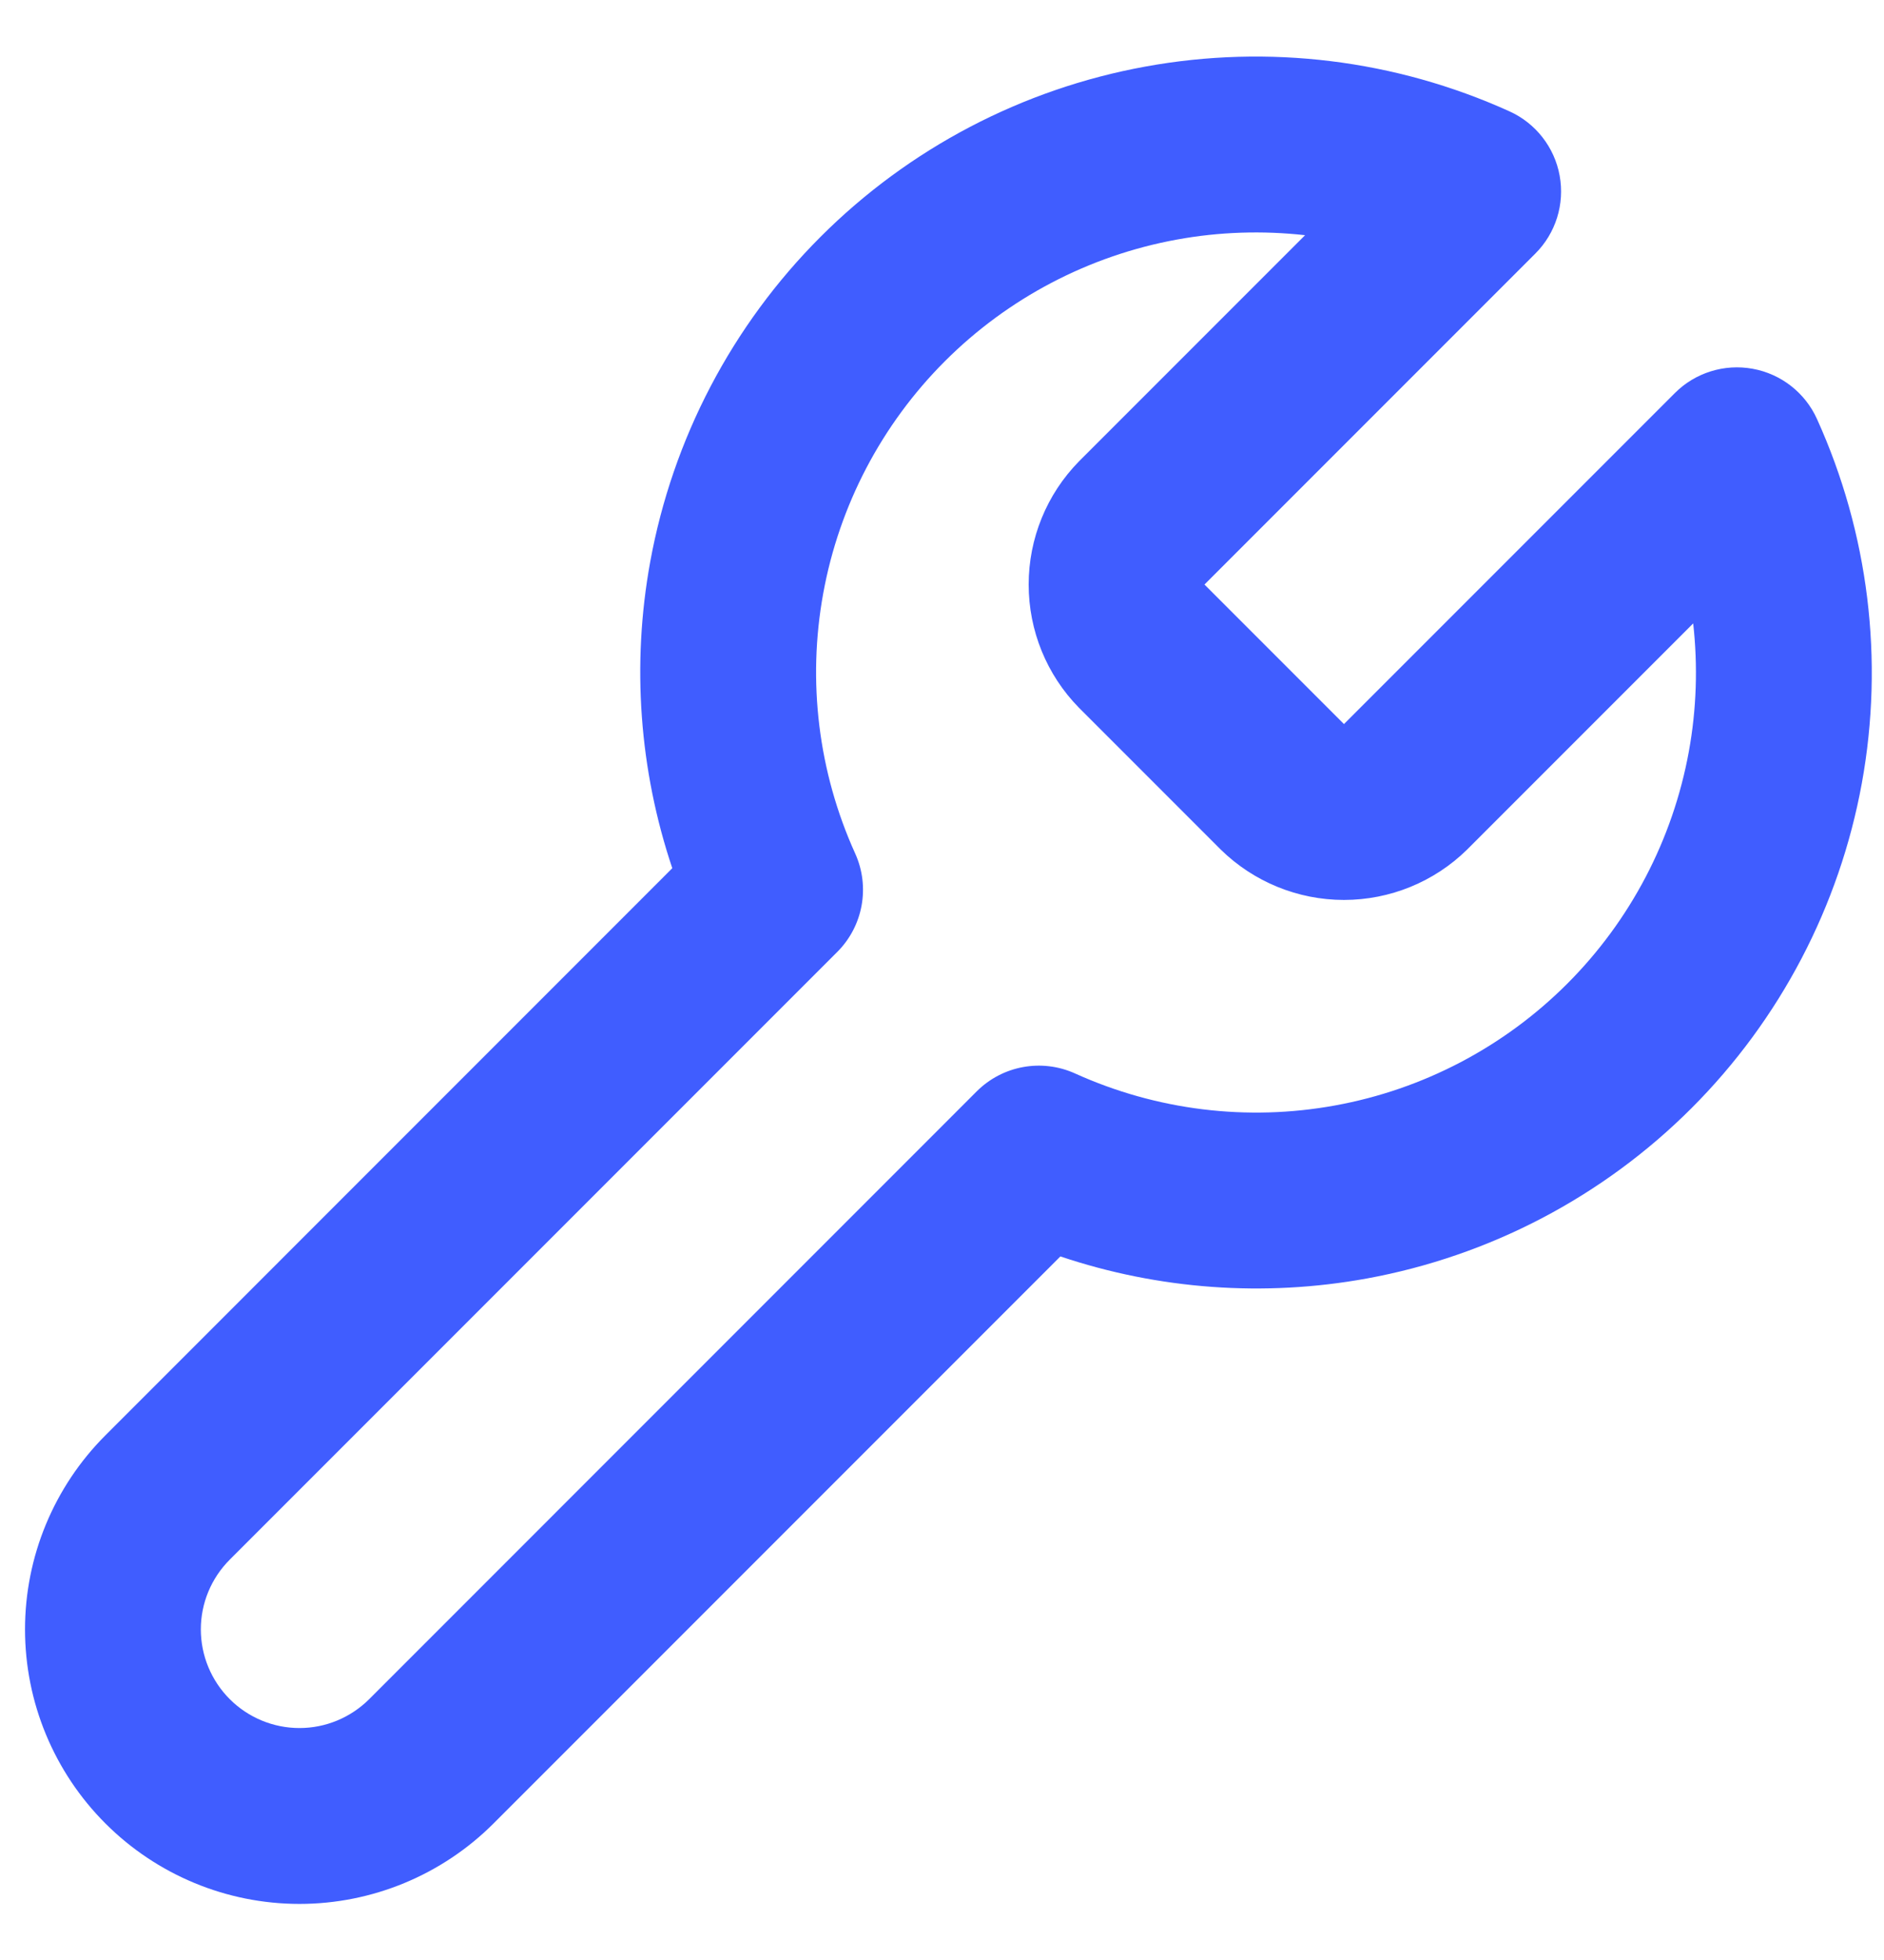 <?xml version="1.0" encoding="UTF-8"?>
<svg xmlns="http://www.w3.org/2000/svg" width="25" height="26" viewBox="0 0 25 26" fill="none">
  <path fill-rule="evenodd" clip-rule="evenodd" d="M17.318 3.12C16.754 3.057 16.181 3.075 15.617 3.178C14.45 3.391 13.376 3.954 12.538 4.792C11.699 5.631 11.136 6.705 10.924 7.871C10.711 9.038 10.859 10.242 11.348 11.322C11.548 11.764 11.454 12.284 11.11 12.628L3.049 20.689C2.803 20.935 2.665 21.267 2.665 21.614C2.665 21.961 2.803 22.294 3.049 22.54C3.294 22.785 3.627 22.923 3.974 22.923C4.321 22.923 4.653 22.785 4.899 22.54L12.96 14.478C13.304 14.134 13.824 14.04 14.266 14.24C15.347 14.729 16.55 14.877 17.717 14.664C18.883 14.452 19.957 13.889 20.796 13.05C21.634 12.212 22.197 11.138 22.41 9.971C22.513 9.407 22.531 8.834 22.468 8.27L19.467 11.271C19.031 11.699 18.444 11.938 17.834 11.938C17.223 11.938 16.636 11.698 16.2 11.271L16.192 11.263L14.317 9.388C13.889 8.952 13.65 8.365 13.65 7.754C13.65 7.144 13.889 6.557 14.317 6.121L14.325 6.113L17.318 3.12ZM15.199 0.883C16.832 0.585 18.517 0.792 20.03 1.477C20.378 1.634 20.628 1.954 20.696 2.33C20.765 2.707 20.644 3.094 20.373 3.364L15.983 7.754L17.834 9.605L22.224 5.215C22.494 4.944 22.881 4.823 23.258 4.892C23.634 4.96 23.954 5.21 24.111 5.559C24.796 7.071 25.003 8.756 24.706 10.389C24.408 12.023 23.62 13.526 22.446 14.7C21.272 15.874 19.768 16.662 18.135 16.96C16.773 17.208 15.375 17.105 14.071 16.667L6.549 24.189C5.866 24.872 4.939 25.256 3.974 25.256C3.008 25.256 2.082 24.872 1.399 24.189C0.716 23.506 0.332 22.58 0.332 21.614C0.332 20.649 0.716 19.723 1.399 19.04L8.921 11.517C8.483 10.213 8.38 8.815 8.628 7.453C8.926 5.82 9.714 4.316 10.888 3.142C12.062 1.968 13.566 1.18 15.199 0.883Z" fill="#405DFF"></path>
</svg>
